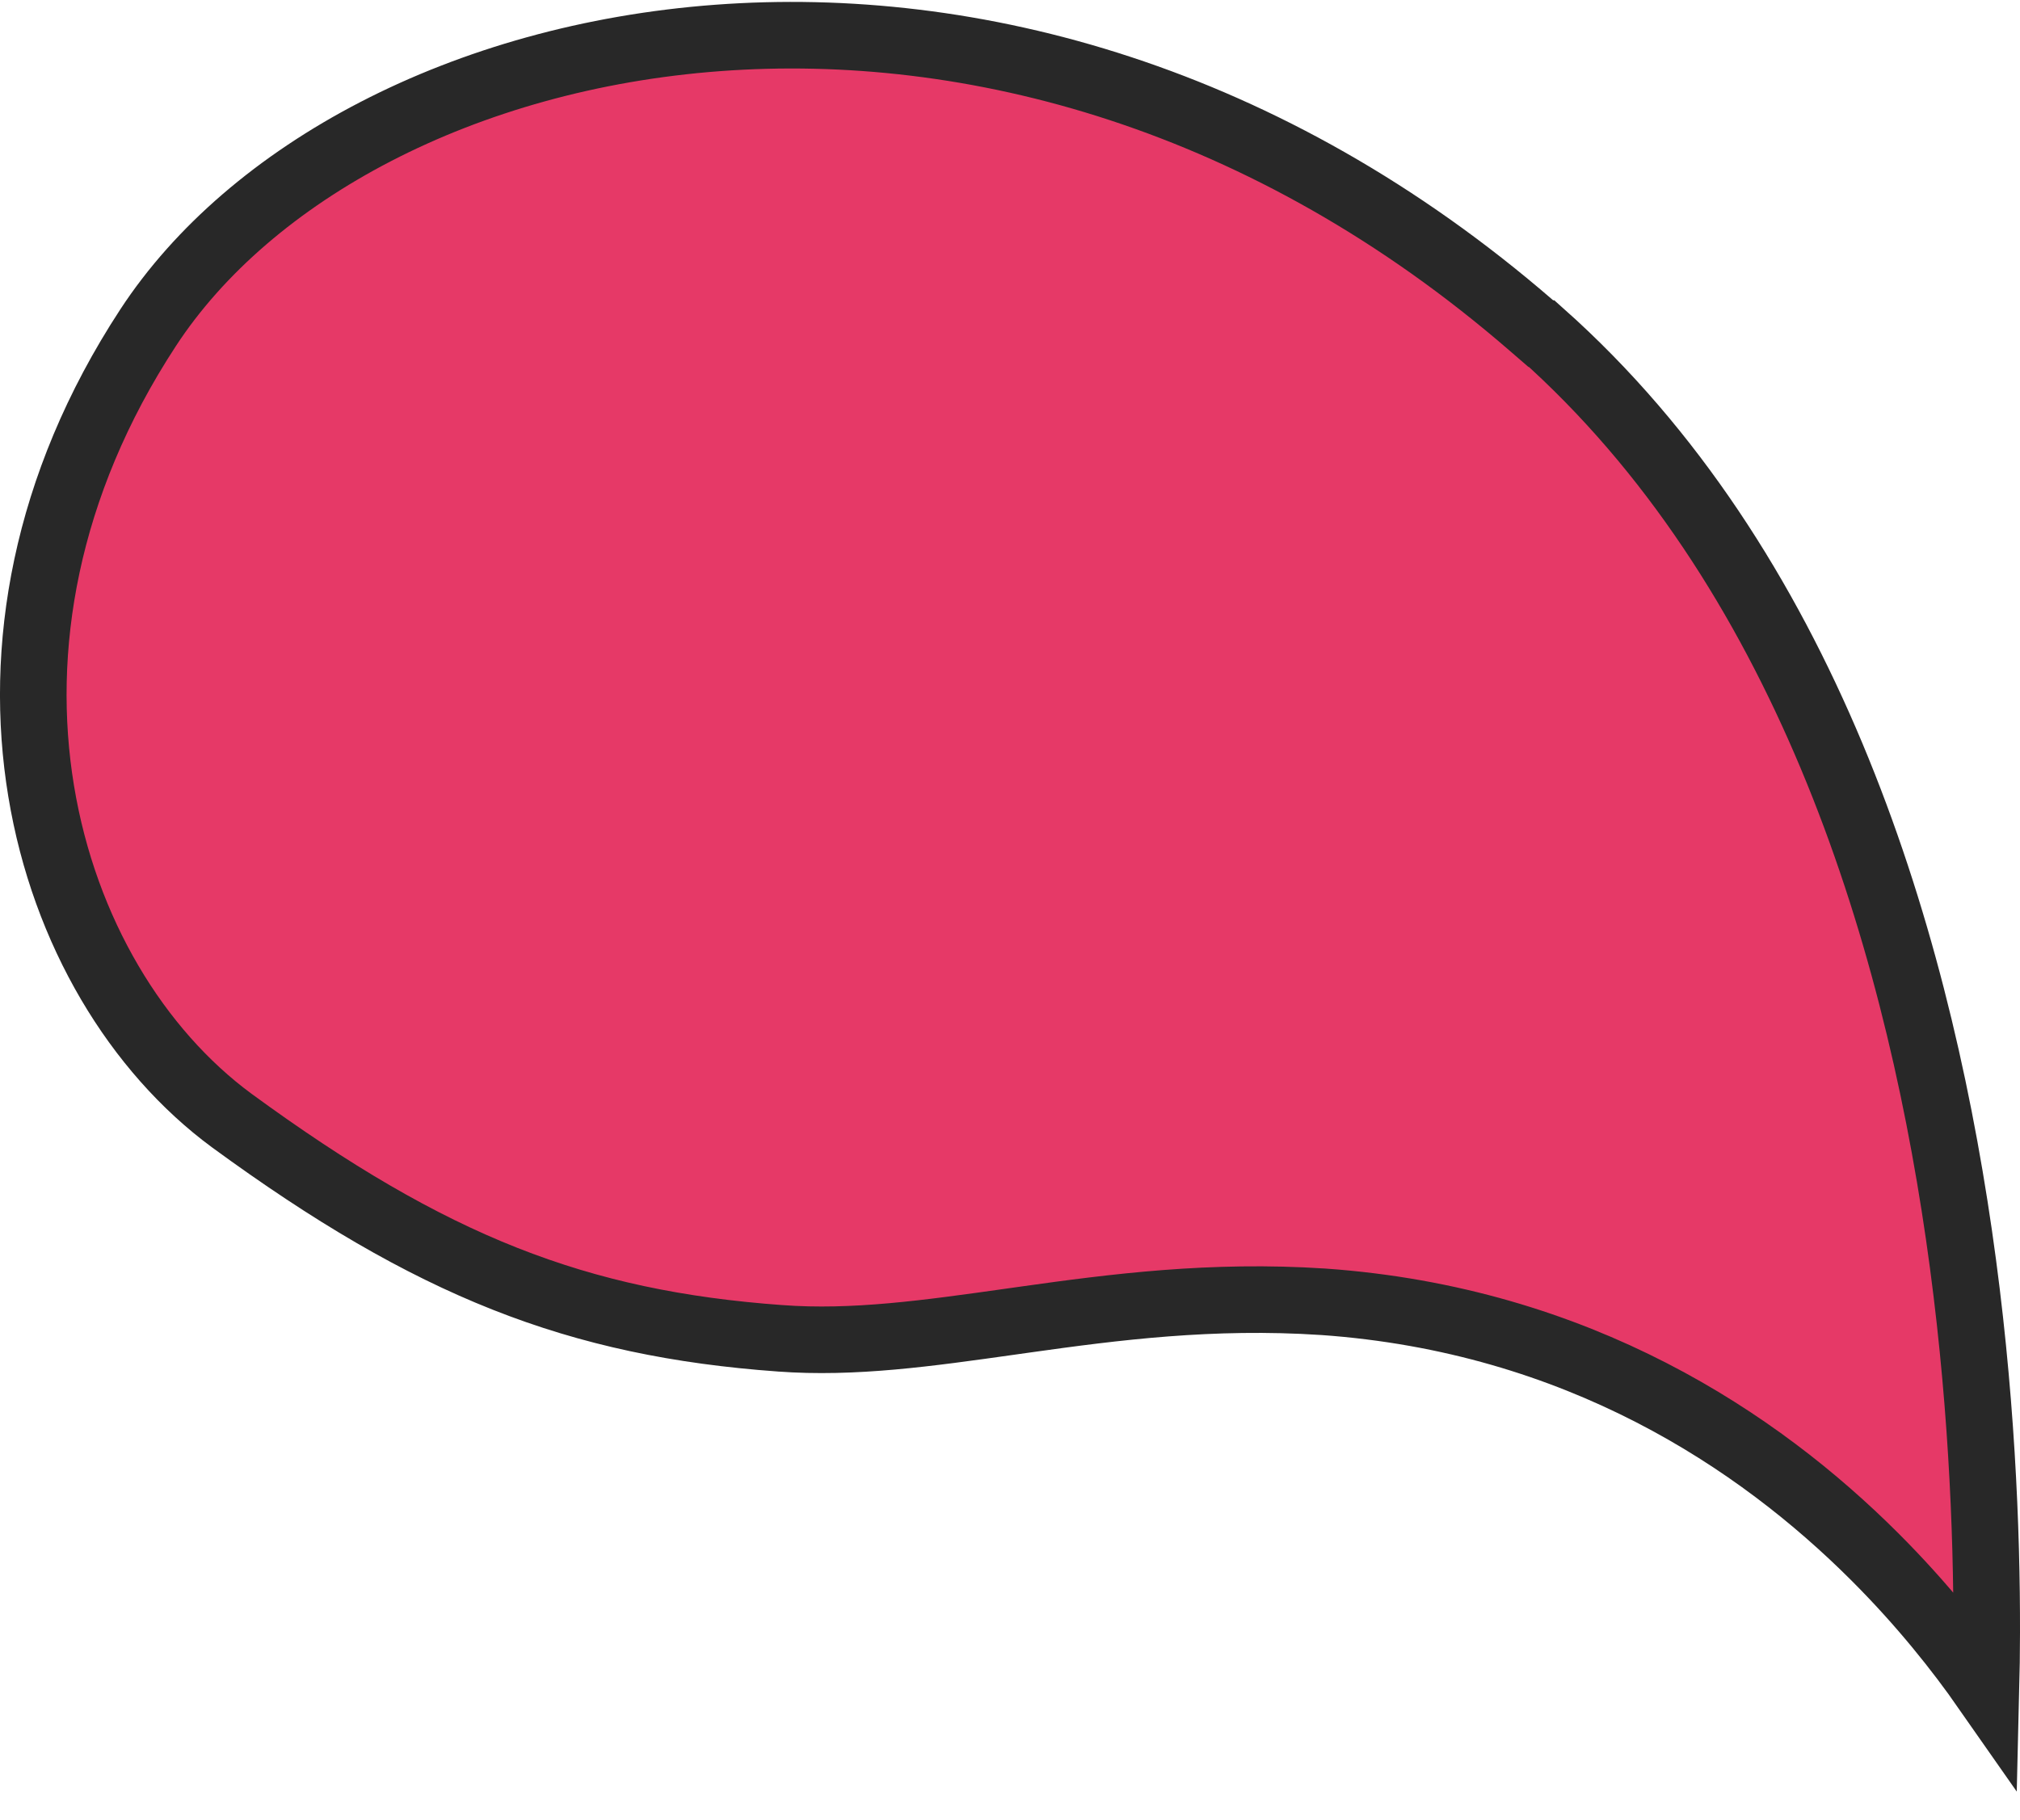 <svg width="91" height="82" viewBox="0 0 91 82" fill="none" xmlns="http://www.w3.org/2000/svg">
<path d="M88.251 55.65C86.237 41.751 81.229 25.523 69.451 15.032L69.411 15.032L68.988 14.666C45.142 -5.99 15.85 0.74 6.673 14.765C-2.692 29.079 1.931 44.221 10.438 50.49C19.436 57.074 26.013 59.642 35.14 60.304L35.142 60.304C38.458 60.55 41.788 60.08 45.558 59.548C45.77 59.518 45.983 59.488 46.197 59.458C50.187 58.897 54.59 58.327 59.601 58.658L59.608 58.658C71.104 59.467 79.23 64.924 84.454 70.144C86.593 72.28 88.252 74.382 89.467 76.122C89.486 75.351 89.498 74.5 89.5 73.577C89.51 68.989 89.266 62.651 88.251 55.65Z" fill="#E63967" stroke="#282828" stroke-width="3"/>
</svg>
